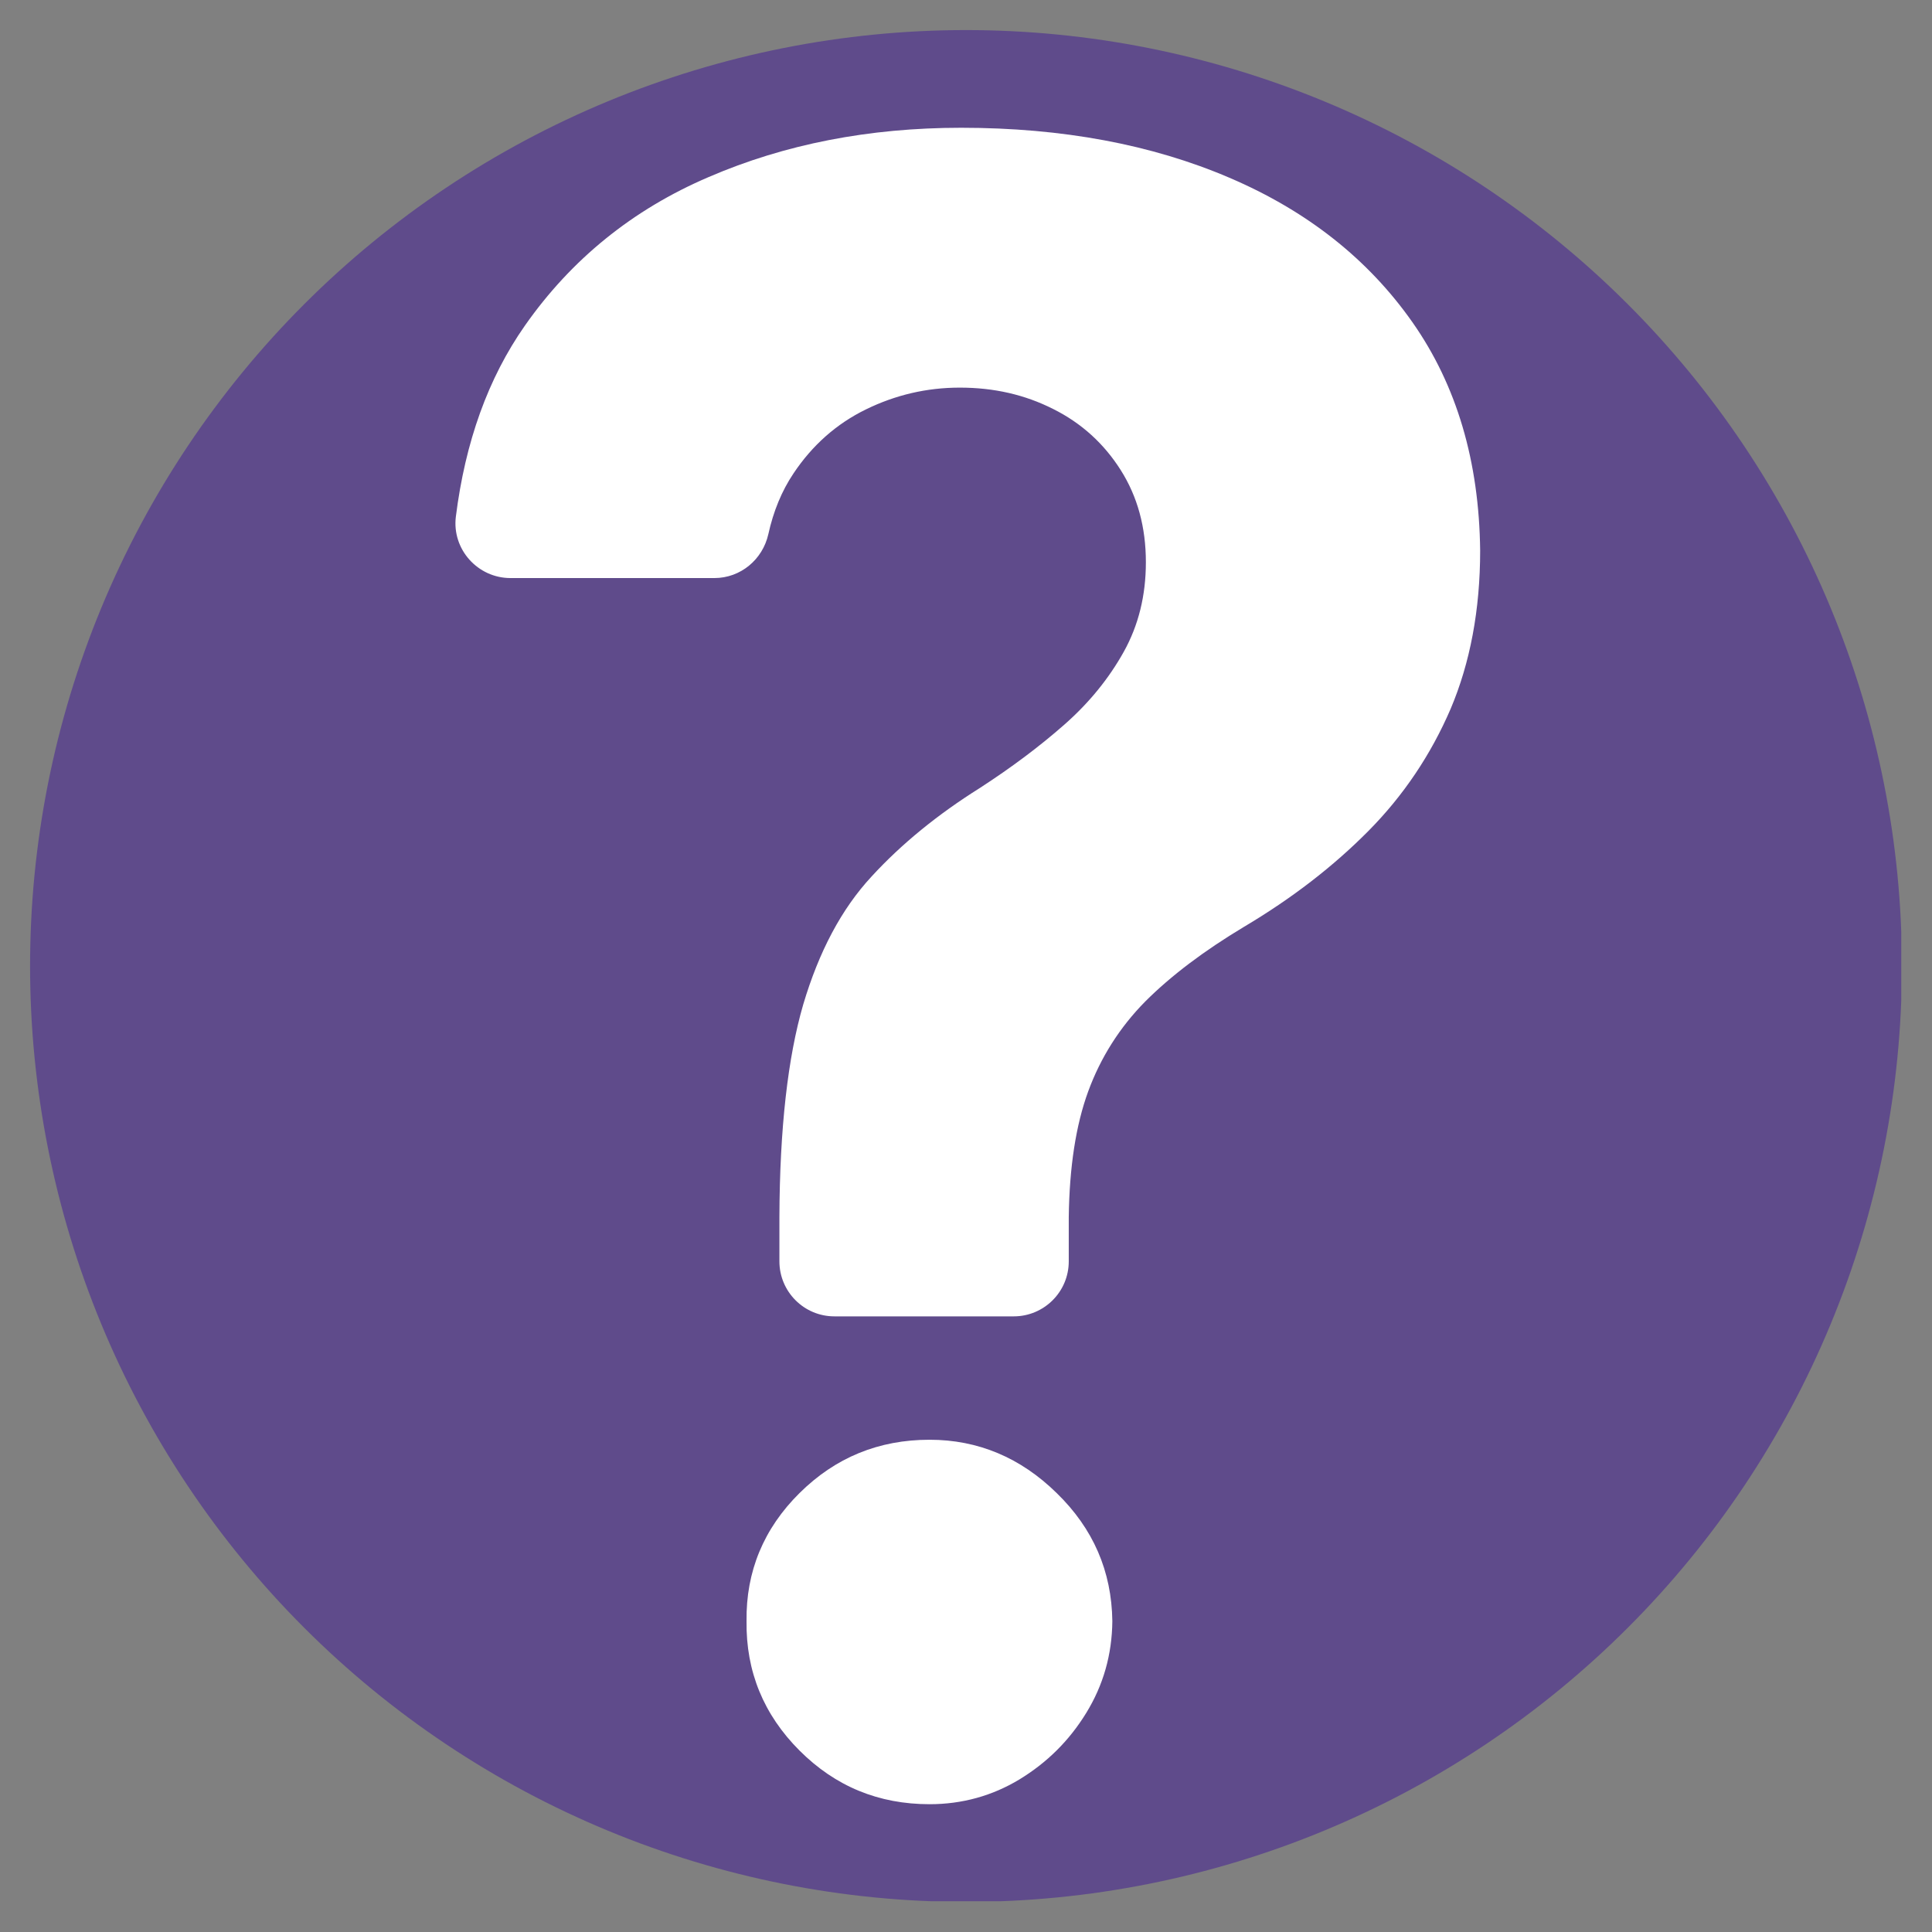 <svg xmlns="http://www.w3.org/2000/svg" xmlns:xlink="http://www.w3.org/1999/xlink" width="1080" viewBox="0 0 810 810" height="1080" preserveAspectRatio="xMidYMid meet"><rect x="0" y="0" width="810" height="810" fill="#808080" stroke="none"/><defs><clipPath id="4b09924a7f"><path d="M 12.609 12.609 L 797.109 12.609 L 797.109 797.109 L 12.609 797.109 Z M 12.609 12.609 " clip-rule="nonzero"></path></clipPath><clipPath id="e45f98c3c5"><path d="M 190 53.566 L 620.559 53.566 L 620.559 552 L 190 552 Z M 190 53.566 " clip-rule="nonzero"></path></clipPath><clipPath id="162cc817a7"><path d="M 312 603 L 467 603 L 467 756.316 L 312 756.316 Z M 312 603 " clip-rule="nonzero"></path></clipPath></defs><g clip-path="url(#4b09924a7f)"><path fill="#5f4b8b" d="M 797.379 404.992 C 797.379 411.414 797.219 417.832 796.906 424.246 C 796.59 430.66 796.117 437.062 795.488 443.453 C 794.859 449.844 794.074 456.215 793.133 462.566 C 792.188 468.922 791.09 475.246 789.84 481.543 C 788.586 487.844 787.18 494.105 785.617 500.336 C 784.059 506.562 782.348 512.75 780.48 518.895 C 778.617 525.043 776.605 531.137 774.441 537.184 C 772.277 543.23 769.965 549.219 767.508 555.152 C 765.051 561.086 762.449 566.953 759.703 572.758 C 756.961 578.562 754.074 584.297 751.047 589.961 C 748.02 595.625 744.855 601.211 741.551 606.719 C 738.25 612.227 734.816 617.652 731.25 622.992 C 727.68 628.328 723.984 633.578 720.16 638.738 C 716.336 643.895 712.383 648.957 708.312 653.918 C 704.238 658.883 700.043 663.746 695.73 668.504 C 691.418 673.262 686.992 677.91 682.449 682.449 C 677.91 686.992 673.262 691.418 668.504 695.73 C 663.746 700.043 658.883 704.238 653.918 708.312 C 648.957 712.383 643.895 716.336 638.738 720.16 C 633.578 723.984 628.328 727.68 622.992 731.25 C 617.652 734.816 612.227 738.25 606.719 741.551 C 601.211 744.855 595.625 748.02 589.961 751.047 C 584.297 754.074 578.562 756.961 572.758 759.703 C 566.953 762.449 561.086 765.051 555.152 767.508 C 549.219 769.969 543.23 772.277 537.184 774.441 C 531.137 776.605 525.043 778.617 518.895 780.48 C 512.75 782.348 506.562 784.059 500.336 785.617 C 494.105 787.18 487.844 788.586 481.543 789.84 C 475.246 791.09 468.922 792.188 462.566 793.133 C 456.215 794.074 449.844 794.859 443.453 795.488 C 437.062 796.117 430.66 796.59 424.246 796.906 C 417.832 797.219 411.414 797.379 404.992 797.379 C 398.57 797.379 392.152 797.219 385.738 796.906 C 379.324 796.59 372.922 796.117 366.531 795.488 C 360.141 794.859 353.77 794.074 347.418 793.133 C 341.066 792.188 334.742 791.09 328.441 789.84 C 322.145 788.586 315.879 787.18 309.652 785.617 C 303.422 784.059 297.234 782.348 291.09 780.48 C 284.945 778.617 278.848 776.605 272.805 774.441 C 266.758 772.277 260.766 769.969 254.836 767.508 C 248.902 765.051 243.031 762.449 237.227 759.703 C 231.422 756.961 225.688 754.074 220.023 751.047 C 214.359 748.02 208.773 744.855 203.266 741.551 C 197.758 738.25 192.336 734.816 186.996 731.25 C 181.656 727.68 176.406 723.984 171.25 720.16 C 166.094 716.336 161.031 712.383 156.066 708.312 C 151.102 704.238 146.242 700.043 141.484 695.73 C 136.727 691.418 132.074 686.992 127.535 682.449 C 122.996 677.91 118.566 673.262 114.254 668.504 C 109.941 663.746 105.75 658.883 101.676 653.918 C 97.602 648.957 93.652 643.895 89.828 638.738 C 86 633.578 82.305 628.328 78.738 622.992 C 75.168 617.652 71.734 612.227 68.434 606.719 C 65.133 601.211 61.969 595.625 58.941 589.961 C 55.914 584.297 53.027 578.562 50.281 572.758 C 47.535 566.953 44.934 561.086 42.477 555.152 C 40.02 549.219 37.711 543.23 35.547 537.184 C 33.383 531.137 31.367 525.043 29.504 518.895 C 27.641 512.75 25.93 506.562 24.367 500.336 C 22.809 494.105 21.402 487.844 20.148 481.543 C 18.895 475.246 17.797 468.922 16.855 462.566 C 15.914 456.215 15.129 449.844 14.496 443.453 C 13.867 437.062 13.395 430.66 13.082 424.246 C 12.766 417.832 12.609 411.414 12.609 404.992 C 12.609 398.57 12.766 392.152 13.082 385.738 C 13.395 379.324 13.867 372.922 14.496 366.531 C 15.129 360.141 15.914 353.77 16.855 347.418 C 17.797 341.066 18.895 334.742 20.148 328.441 C 21.402 322.145 22.809 315.879 24.367 309.652 C 25.93 303.422 27.641 297.234 29.504 291.09 C 31.367 284.945 33.383 278.848 35.547 272.805 C 37.711 266.758 40.02 260.766 42.477 254.836 C 44.934 248.902 47.535 243.031 50.281 237.227 C 53.027 231.422 55.914 225.688 58.941 220.023 C 61.969 214.359 65.133 208.773 68.434 203.266 C 71.734 197.758 75.168 192.336 78.738 186.996 C 82.305 181.656 86 176.406 89.828 171.25 C 93.652 166.094 97.602 161.031 101.676 156.066 C 105.75 151.102 109.941 146.242 114.254 141.484 C 118.566 136.727 122.996 132.074 127.535 127.535 C 132.074 122.996 136.727 118.566 141.484 114.254 C 146.242 109.941 151.102 105.75 156.066 101.676 C 161.031 97.602 166.094 93.652 171.25 89.828 C 176.406 86 181.656 82.305 186.996 78.738 C 192.336 75.168 197.758 71.734 203.266 68.434 C 208.773 65.133 214.359 61.969 220.023 58.941 C 225.688 55.914 231.422 53.027 237.227 50.281 C 243.031 47.535 248.902 44.934 254.836 42.477 C 260.766 40.02 266.758 37.711 272.805 35.547 C 278.848 33.383 284.945 31.367 291.09 29.504 C 297.234 27.641 303.422 25.93 309.652 24.367 C 315.879 22.809 322.145 21.402 328.441 20.148 C 334.742 18.895 341.066 17.797 347.418 16.855 C 353.77 15.914 360.141 15.129 366.531 14.496 C 372.922 13.867 379.324 13.395 385.738 13.082 C 392.152 12.766 398.57 12.609 404.992 12.609 C 411.414 12.609 417.832 12.766 424.246 13.082 C 430.66 13.395 437.062 13.867 443.453 14.496 C 449.844 15.129 456.215 15.914 462.566 16.855 C 468.922 17.797 475.246 18.895 481.543 20.148 C 487.844 21.402 494.105 22.809 500.336 24.367 C 506.562 25.93 512.75 27.641 518.895 29.504 C 525.043 31.367 531.137 33.383 537.184 35.547 C 543.23 37.711 549.219 40.02 555.152 42.477 C 561.086 44.934 566.953 47.535 572.758 50.281 C 578.562 53.027 584.297 55.914 589.961 58.941 C 595.625 61.969 601.211 65.133 606.719 68.434 C 612.227 71.734 617.652 75.168 622.992 78.738 C 628.328 82.305 633.578 86 638.738 89.828 C 643.895 93.652 648.957 97.602 653.918 101.676 C 658.883 105.75 663.746 109.941 668.504 114.254 C 673.262 118.566 677.91 122.996 682.449 127.535 C 686.992 132.074 691.418 136.727 695.73 141.484 C 700.043 146.242 704.238 151.102 708.312 156.066 C 712.383 161.031 716.336 166.094 720.16 171.25 C 723.984 176.406 727.68 181.656 731.25 186.996 C 734.816 192.336 738.25 197.758 741.551 203.266 C 744.855 208.773 748.02 214.359 751.047 220.023 C 754.074 225.688 756.961 231.422 759.703 237.227 C 762.449 243.031 765.051 248.902 767.508 254.836 C 769.965 260.766 772.277 266.758 774.441 272.805 C 776.605 278.848 778.617 284.945 780.48 291.09 C 782.348 297.234 784.059 303.422 785.617 309.652 C 787.18 315.879 788.586 322.145 789.84 328.441 C 791.09 334.742 792.188 341.066 793.133 347.418 C 794.074 353.77 794.859 360.141 795.488 366.531 C 796.117 372.922 796.59 379.324 796.906 385.738 C 797.219 392.152 797.379 398.57 797.379 404.992 Z M 797.379 404.992 " fill-opacity="1" fill-rule="nonzero"></path></g><g clip-path="url(#e45f98c3c5)"><path fill="#ffffff" d="M 592.168 135.098 C 573.613 108.672 548.027 88.43 515.418 74.512 C 482.945 60.598 445.41 53.566 402.961 53.566 C 364.301 53.566 329.02 60.457 297.109 74.23 C 265.199 87.867 239.477 108.812 220.078 136.504 C 204.613 158.574 195.055 185.281 191.117 216.629 C 189.434 230.266 200.254 242.355 214.031 242.355 L 299.5 242.355 C 310.465 242.355 319.742 234.621 322.133 223.938 C 324.238 214.379 327.754 205.805 332.672 198.496 C 340.547 186.688 350.668 177.691 363.035 171.648 C 375.406 165.602 388.48 162.512 402.398 162.512 C 416.734 162.512 429.668 165.461 441.617 171.508 C 453.426 177.41 462.844 185.984 469.871 197.09 C 476.898 208.195 480.414 220.988 480.414 235.746 C 480.414 249.664 477.32 262.176 471.137 273.281 C 464.949 284.387 456.656 294.648 446.254 303.785 C 435.711 313.062 424.047 321.777 410.832 330.352 C 393.121 341.457 377.938 353.828 365.426 367.461 C 352.773 381.098 343.355 398.949 336.75 421.16 C 330.285 443.371 326.91 473.031 326.77 510.281 L 326.77 528.84 C 326.77 541.488 337.031 551.891 349.824 551.891 L 425.027 551.891 C 437.68 551.891 448.082 541.629 448.082 528.84 L 448.082 510.281 C 448.363 489.336 451.035 471.766 456.234 457.57 C 461.438 443.371 469.449 430.719 480.133 419.895 C 490.957 409.07 504.734 398.668 521.602 388.547 C 541.703 376.602 558.992 363.246 573.754 348.344 C 588.371 333.586 599.898 316.434 608.191 297.176 C 616.348 277.918 620.562 255.707 620.562 230.828 C 620.141 193.434 610.723 161.527 592.168 135.098 Z M 592.168 135.098 " fill-opacity="1" fill-rule="nonzero"></path></g><g clip-path="url(#162cc817a7)"><path fill="#ffffff" d="M 389.746 603.621 C 368.379 603.621 350.246 611.07 335.203 625.973 C 320.164 640.875 312.711 658.867 312.992 679.672 C 312.711 700.758 320.164 718.891 335.203 733.93 C 350.246 748.973 368.379 756.422 389.746 756.422 C 403.383 756.422 416.031 752.91 427.418 746.02 C 438.945 738.992 448.223 729.855 455.391 718.188 C 462.562 706.52 466.215 693.727 466.355 679.672 C 466.074 658.727 458.344 640.875 443.023 625.973 C 427.84 611.07 409.988 603.621 389.746 603.621 Z M 389.746 603.621 " fill-opacity="1" fill-rule="nonzero"></path></g></svg>